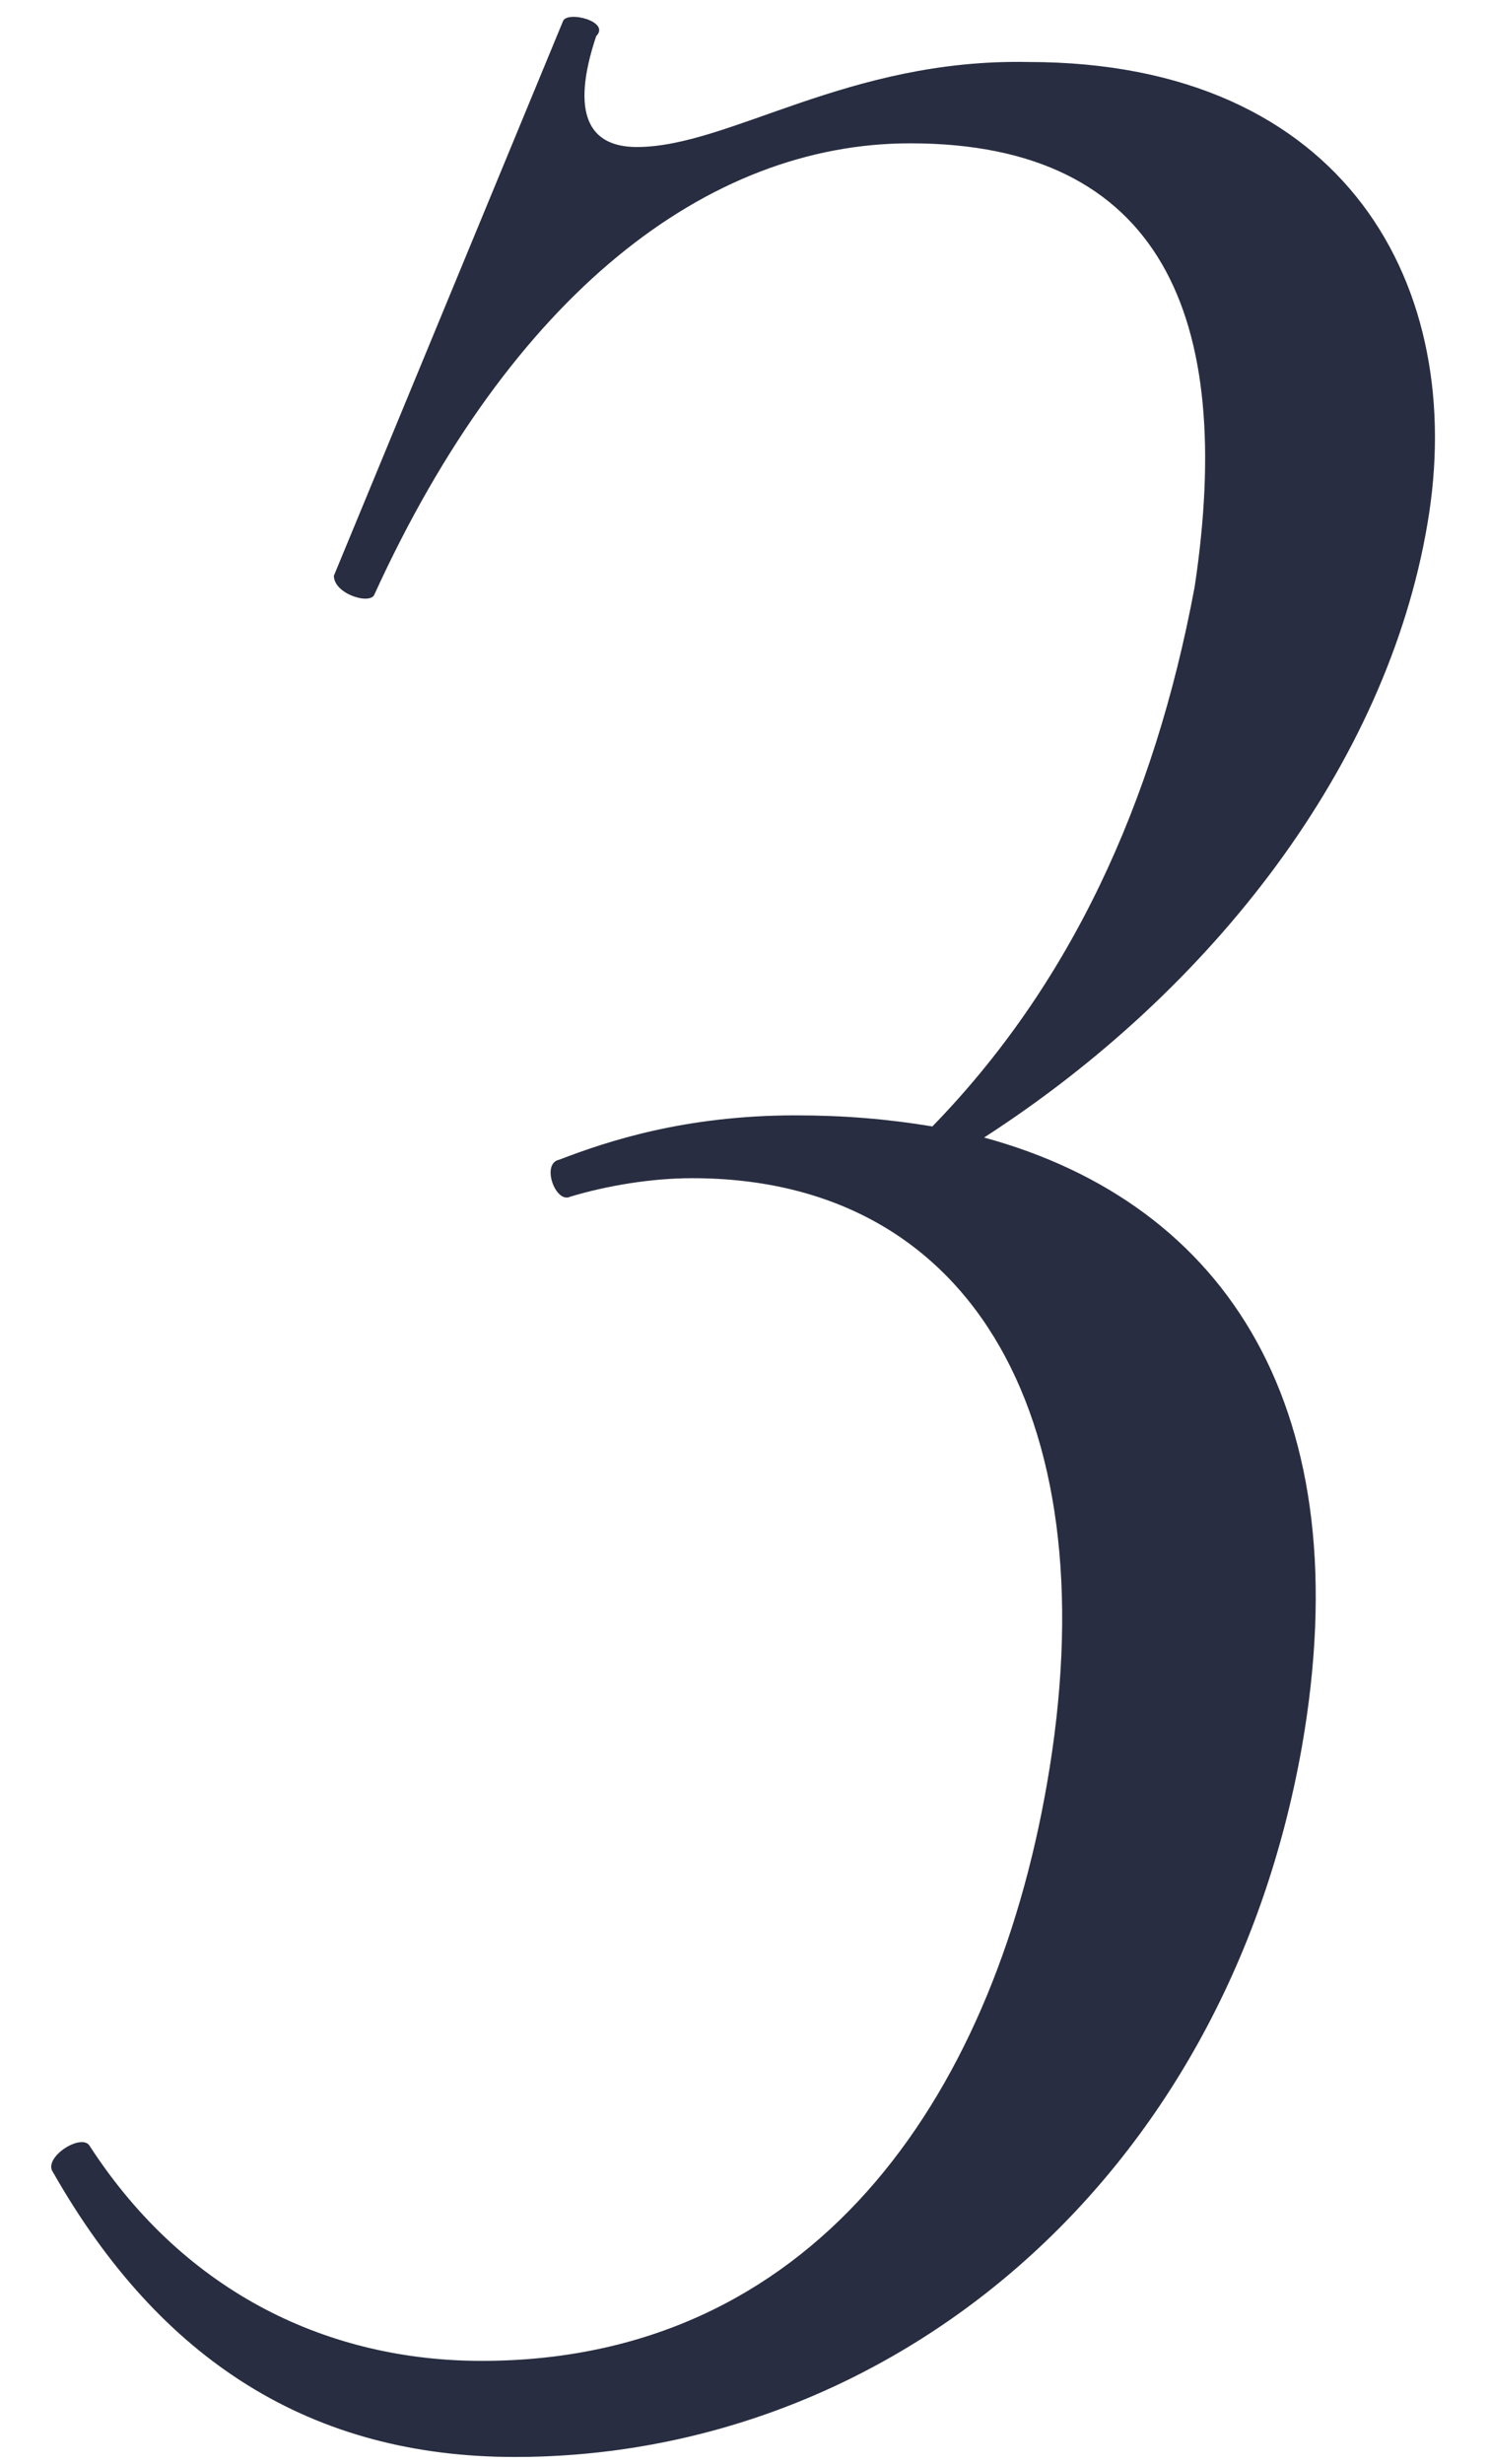 <?xml version="1.0" encoding="UTF-8"?> <svg xmlns="http://www.w3.org/2000/svg" width="29" height="48" viewBox="0 0 29 48" fill="none"> <path d="M27.819 10.208C28.611 5.6 26.235 1.208 20.043 1.208C16.515 1.136 14.211 2.864 12.411 2.864C11.475 2.864 11.115 2.216 11.619 0.704C11.907 0.416 11.043 0.2 10.971 0.416L6.507 11.216C6.507 11.576 7.227 11.792 7.299 11.576C9.963 5.744 13.779 2.792 17.739 2.792C22.635 2.792 24.075 6.176 23.283 11.432C22.491 15.68 20.835 19.208 18.171 21.944C17.307 21.8 16.443 21.728 15.507 21.728C13.347 21.728 11.835 22.232 10.899 22.592C10.539 22.664 10.827 23.456 11.115 23.312C11.835 23.096 12.699 22.952 13.491 22.952C19.035 22.952 21.627 27.776 20.403 34.76C19.323 40.952 15.795 45.992 9.387 45.992C6.435 45.992 3.627 44.696 1.755 41.816C1.611 41.528 0.819 42.032 1.035 42.32C3.123 45.992 6.075 47.864 10.035 47.864C17.307 47.864 23.859 42.536 25.371 34.04C26.523 27.488 23.931 23.456 19.179 22.16C23.643 19.28 27.027 14.888 27.819 10.208Z" fill="#282D41"></path> </svg> 